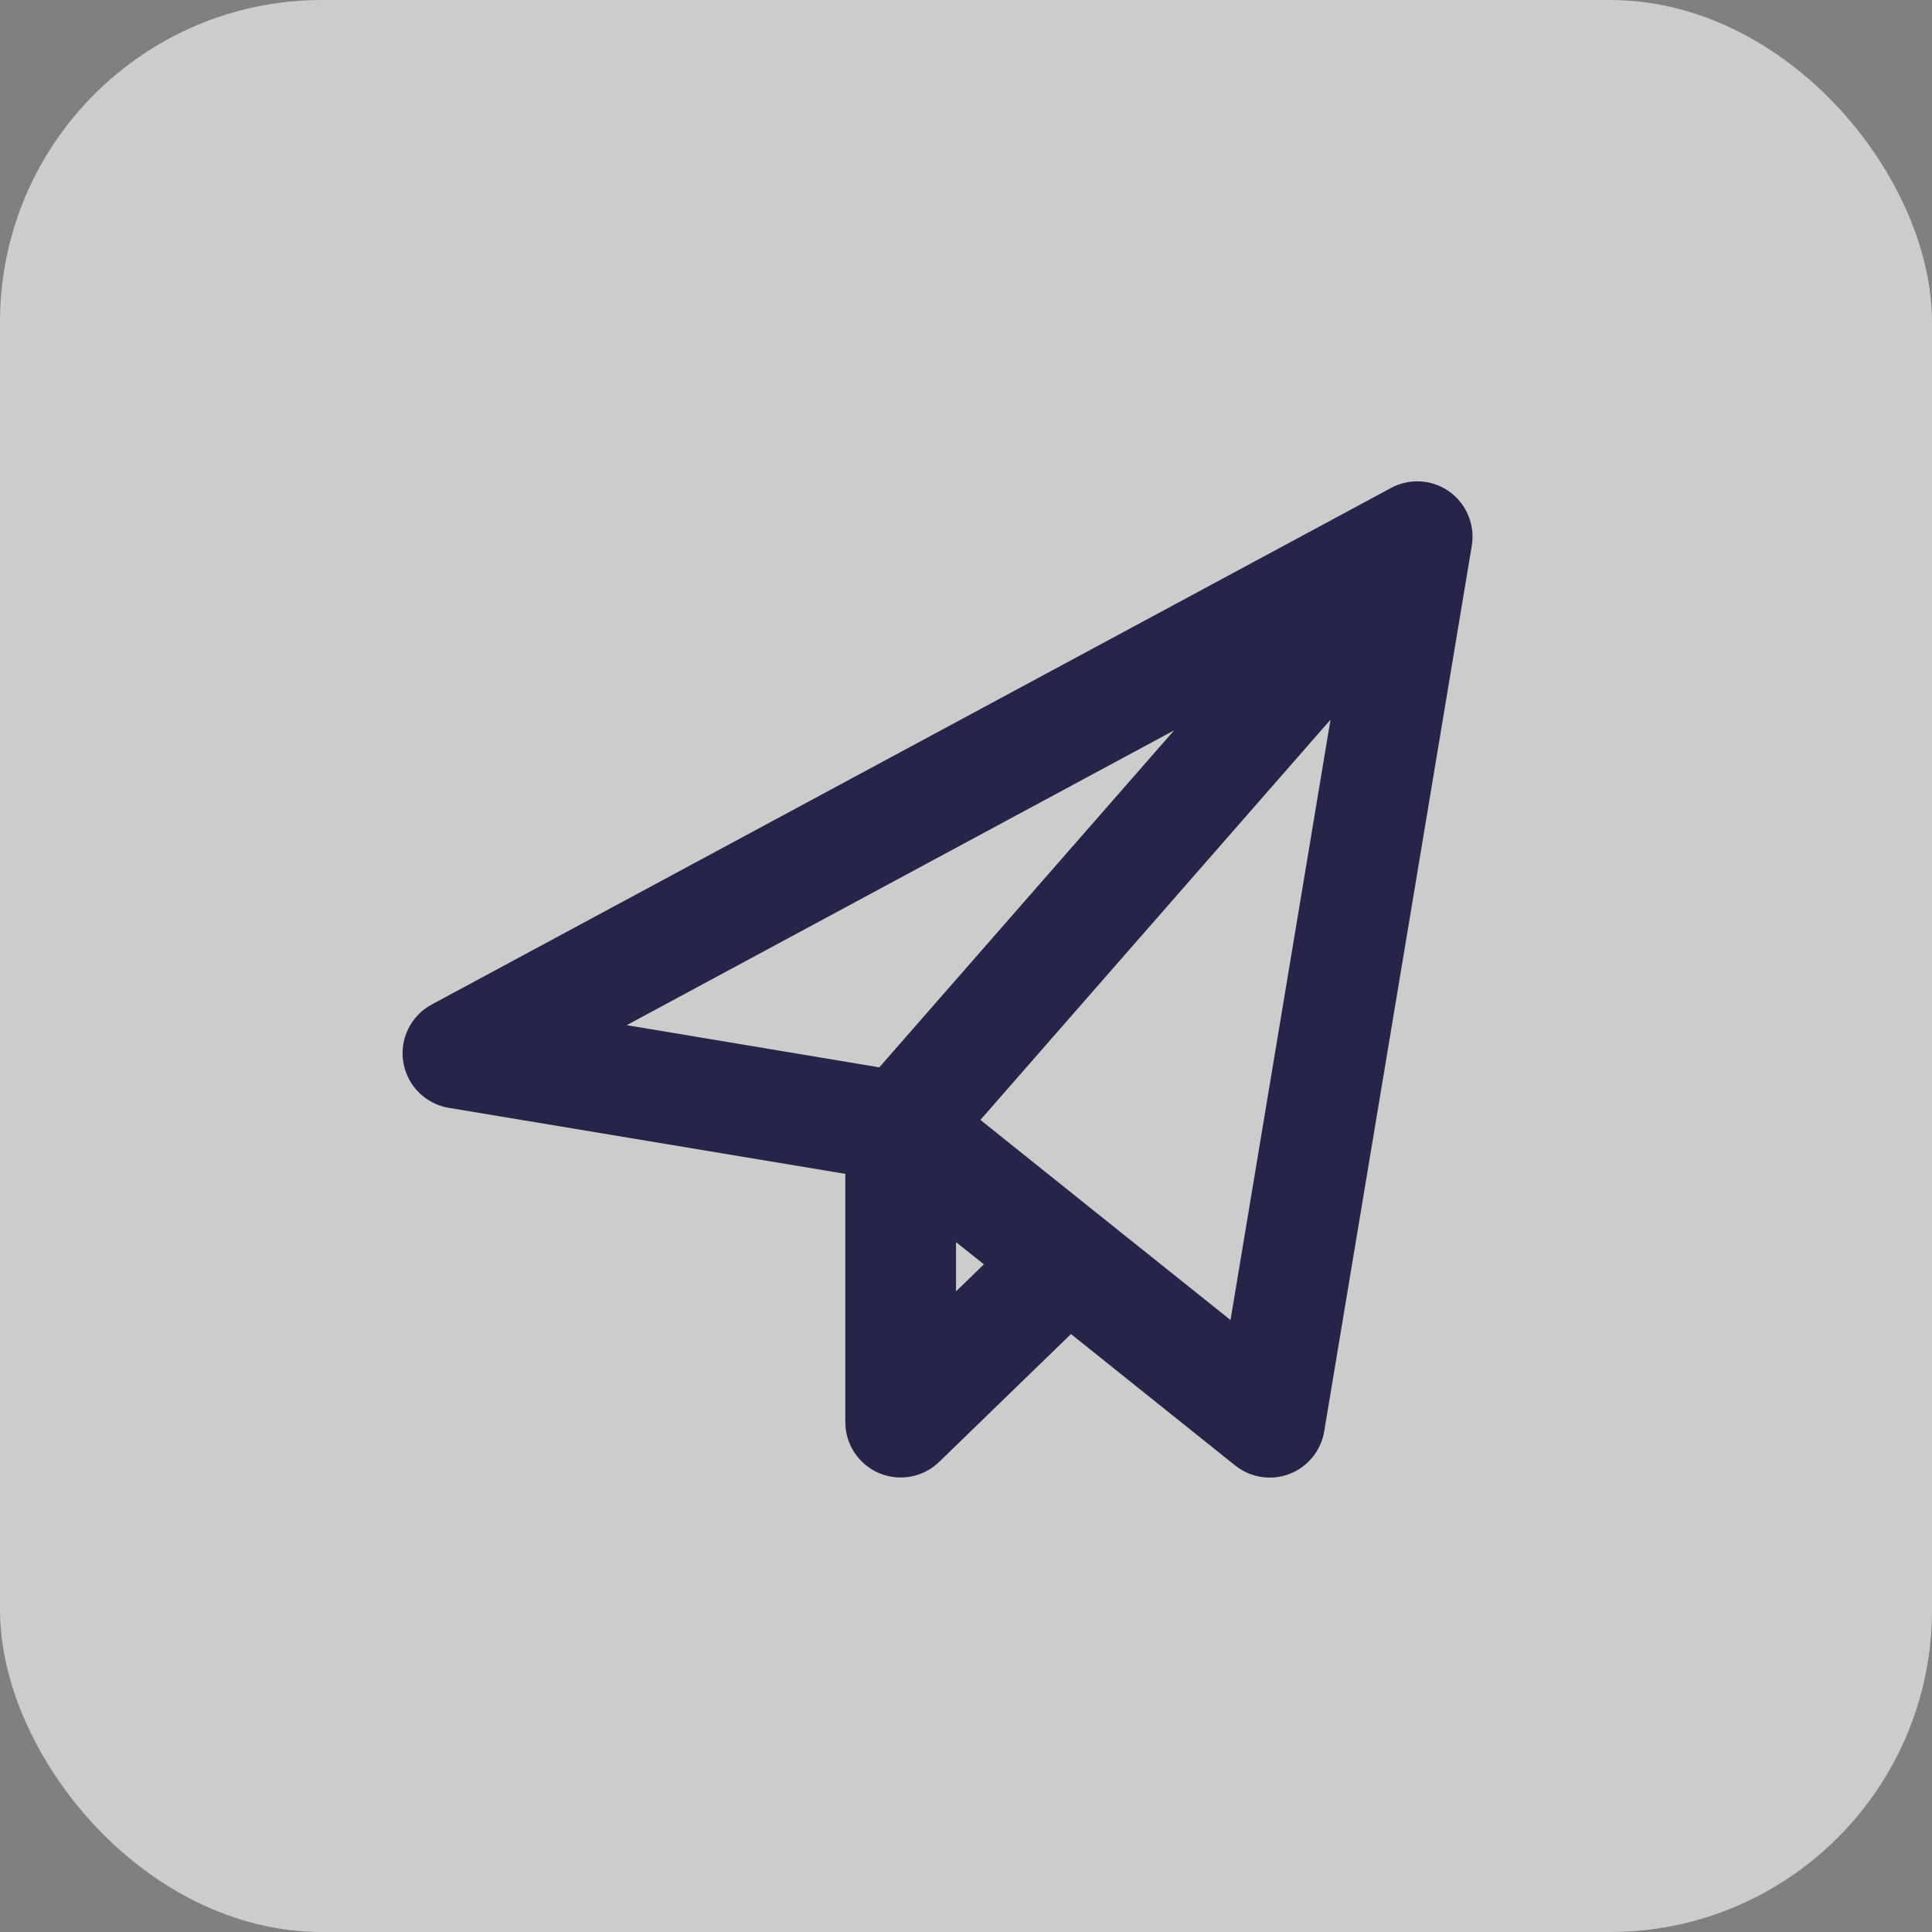 <?xml version="1.0" encoding="utf-8"?>
<svg xmlns="http://www.w3.org/2000/svg" width="24" height="24" viewBox="0 0 24 24" fill="none">
<rect x="0" y="0" width="24" height="24" fill="#808080" stroke="none"/>
<rect width="24" height="24" rx="4" fill="white" fill-opacity="0.6"/>
<path fill-rule="evenodd" clip-rule="evenodd" d="M17.279 6.062C17.51 5.937 17.792 5.955 18.005 6.107C18.218 6.26 18.326 6.522 18.283 6.78L16.45 17.78C16.41 18.021 16.245 18.223 16.018 18.31C15.79 18.397 15.533 18.356 15.343 18.204L13.304 16.572L11.667 18.16C11.469 18.352 11.175 18.407 10.921 18.3C10.667 18.192 10.501 17.943 10.501 17.667V14.582L5.575 13.762C5.285 13.713 5.058 13.486 5.01 13.196C4.962 12.906 5.104 12.618 5.362 12.479L17.279 6.062ZM12.179 13.912L13.689 15.121L15.286 16.398L16.528 8.94L12.179 13.912ZM11.876 16.042L12.222 15.706L11.876 15.43V16.042ZM7.785 12.735L10.923 13.259L14.585 9.073L7.785 12.735Z" fill="#242549"/>
</svg>